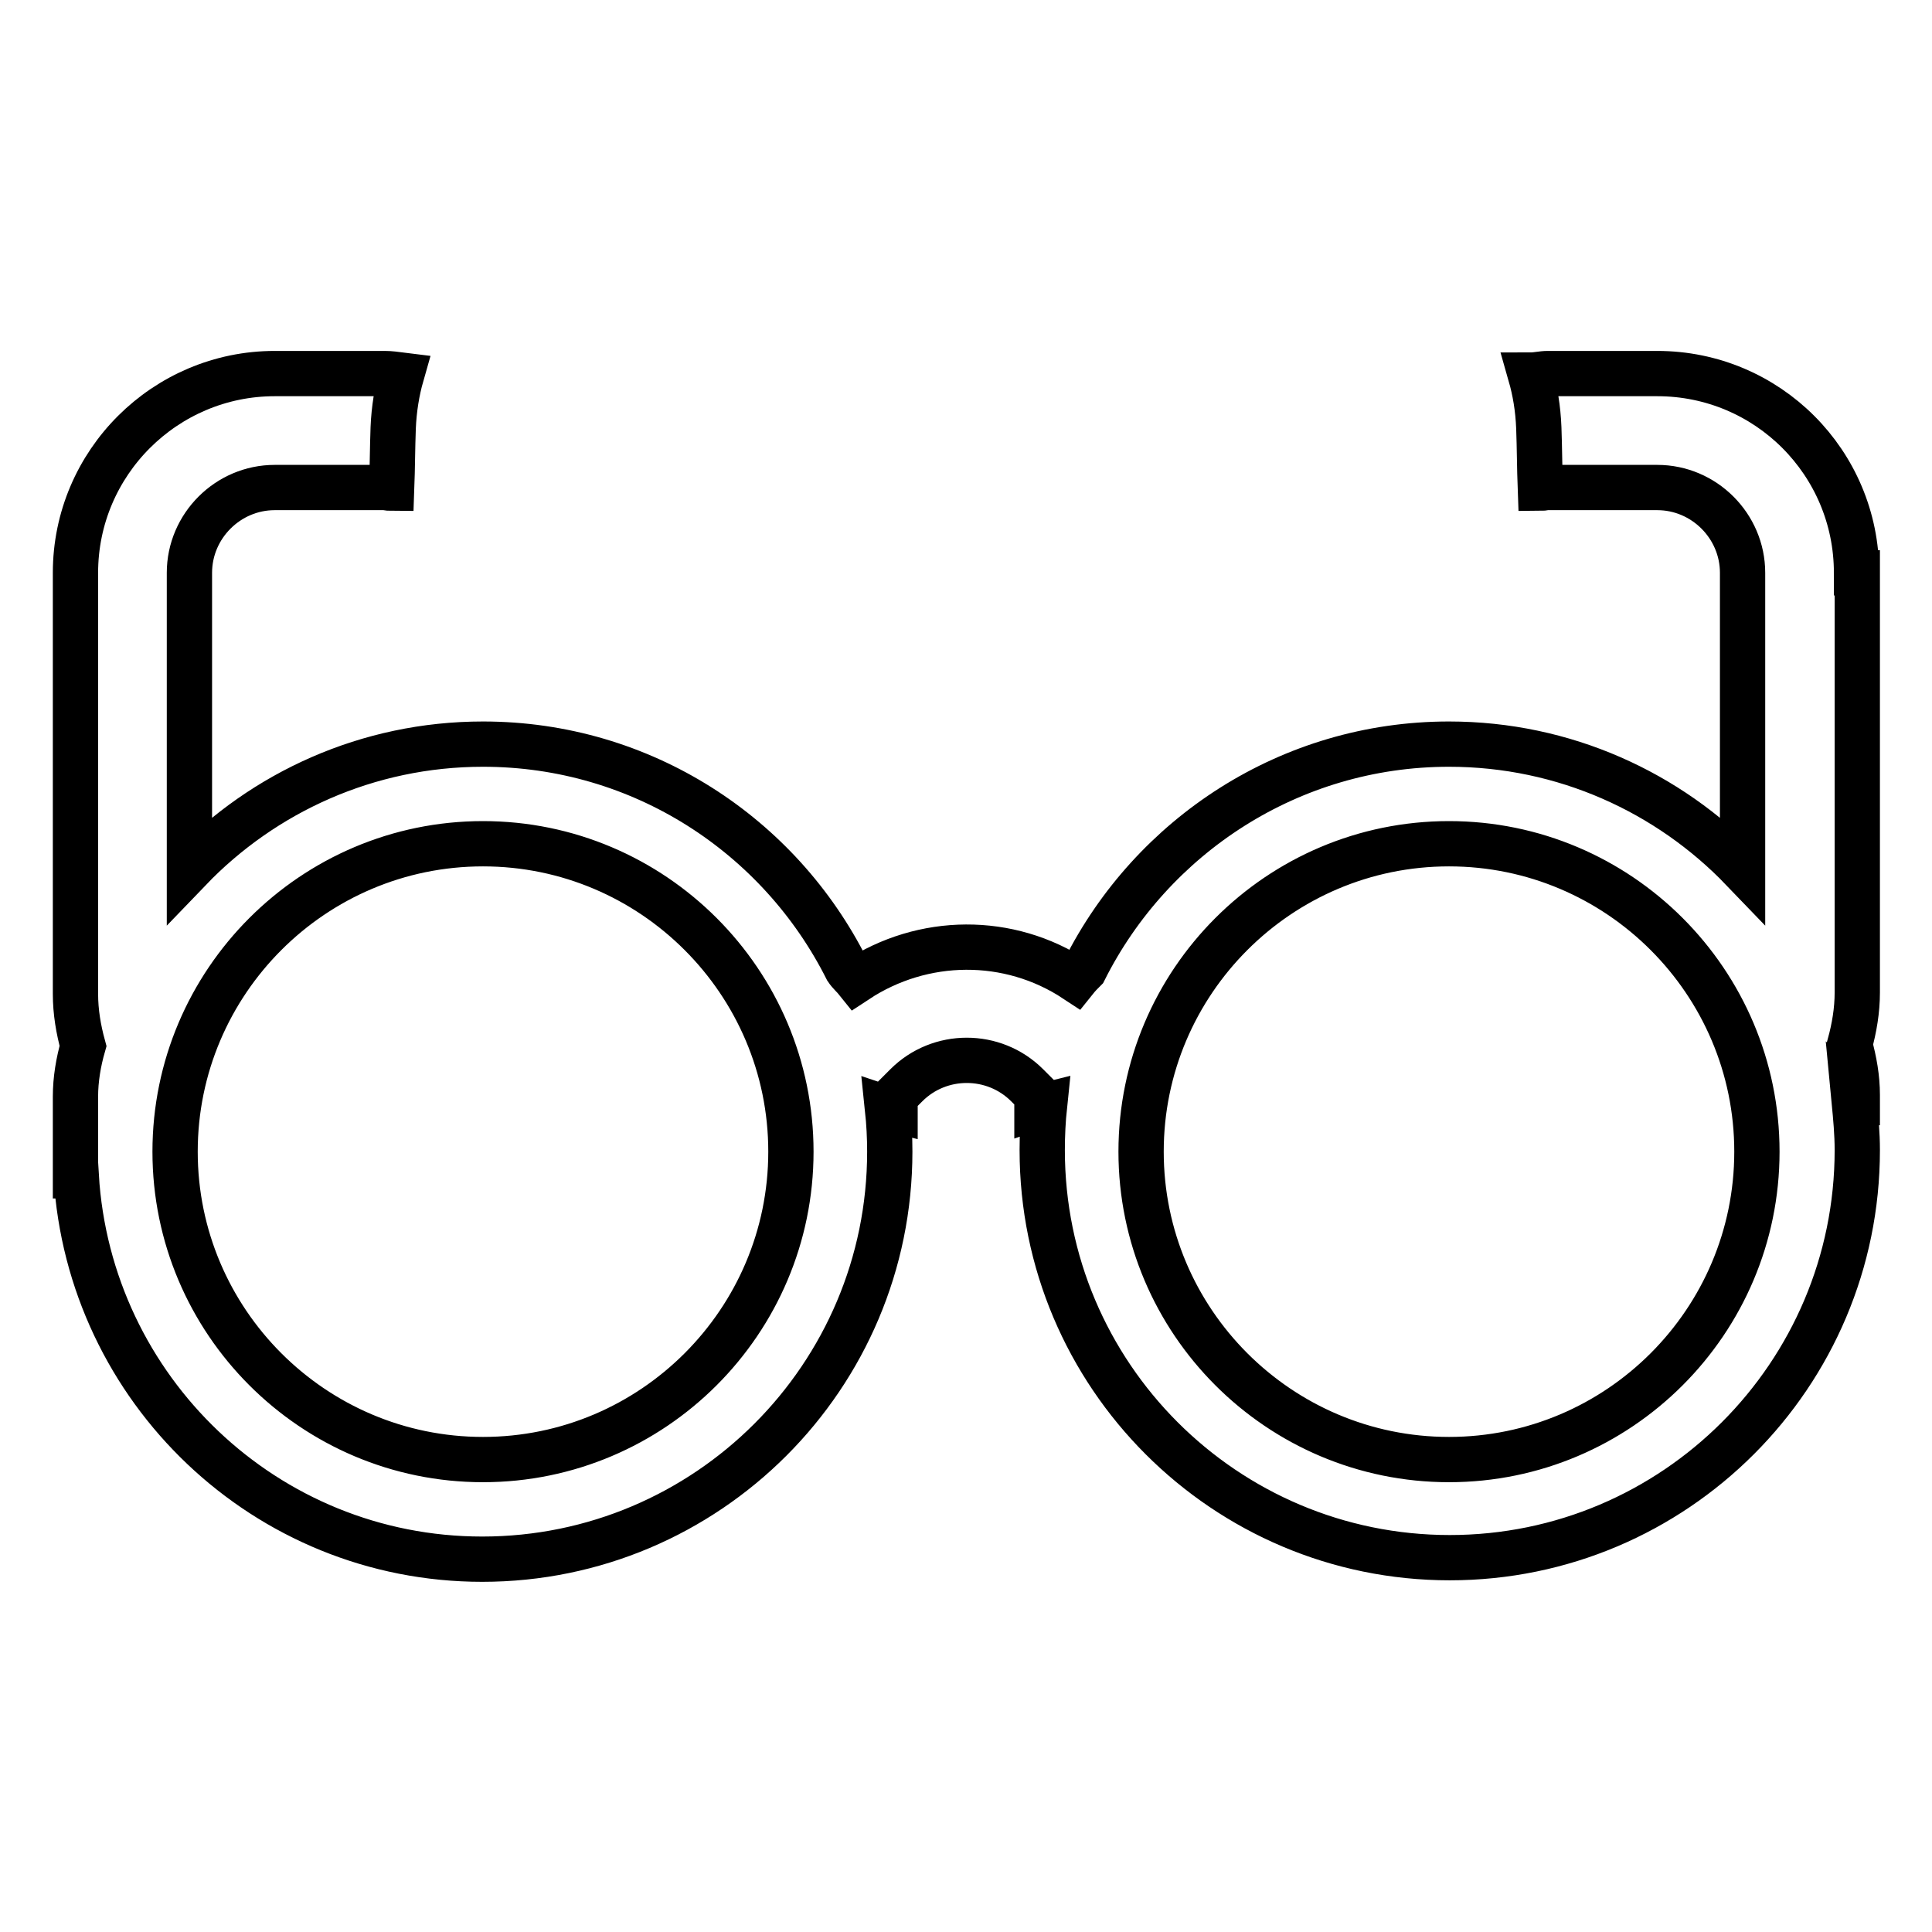 <?xml version="1.0" encoding="utf-8"?>
<!-- Svg Vector Icons : http://www.onlinewebfonts.com/icon -->
<!DOCTYPE svg PUBLIC "-//W3C//DTD SVG 1.1//EN" "http://www.w3.org/Graphics/SVG/1.1/DTD/svg11.dtd">
<svg version="1.1" xmlns="http://www.w3.org/2000/svg" xmlns:xlink="http://www.w3.org/1999/xlink" x="0px" y="0px" viewBox="0 0 256 256" enable-background="new 0 0 256 256" xml:space="preserve">
<g> <path stroke-width="6" fill-opacity="0" stroke="#000000"  d="M246,75.9L246,75.9c0-14.6-11.8-26.4-26.4-26.4h-14.5c-0.8,0-1.5,0.2-2.3,0.2c0.6,2.1,1,4.4,1.1,7 c0.1,2.7,0.1,5.3,0.2,8c0.3,0,0.6-0.1,1-0.1h14.5c6.2,0,11.3,5.1,11.3,11.3v39.3c-9.8-10.2-23.6-16.6-38.9-16.6 c-21.1,0-39.4,12.2-48.3,29.9c-0.4,0.4-0.8,0.8-1.2,1.3c-8.8-5.8-20.2-5.7-29,0.1c-0.4-0.5-0.9-0.9-1.3-1.5 c-8.9-17.7-27.1-29.8-48.2-29.8c-15.3,0-29.1,6.4-38.9,16.6V75.9c0-6.2,5.1-11.3,11.3-11.3h14.5c0.3,0,0.6,0.1,1,0.1 c0.1-2.7,0.1-5.3,0.2-8c0.1-2.5,0.5-4.9,1.1-7c-0.8-0.1-1.5-0.2-2.2-0.2H36.4C21.9,49.5,10,61.3,10,75.9v55.8c0,2.4,0.4,4.7,1,6.9 c-0.6,2.1-1,4.4-1,6.7v6.5c0,0.2,0,0.5,0,0.7c0,0.2,0,0.5,0,0.7v2.6c0,0,0.1,0,0.1,0c1.7,28.3,25.1,50.8,53.8,50.8 c29.8,0,54-24.2,54-54c0-1.9-0.1-3.8-0.3-5.7c0.3,0.1,0.6,0.1,1,0.2v-1.8l1.5-1.5c4.4-4.4,11.6-4.4,16,0l1.3,1.3c0,0,0,0.1,0,0.1 v1.5c0.3-0.1,0.6-0.1,1-0.2c-0.2,1.9-0.3,3.9-0.3,5.9c0,29.8,24.2,54,54,54c29.8,0,54-24.2,54-54c0-2.2-0.2-4.3-0.4-6.4 c0.1,0.1,0.3,0.1,0.4,0.1v-1c0-2.3-0.4-4.5-1-6.7c0.6-2.2,1-4.5,1-6.9V75.9z M64,193.4c-22.5,0-40.8-18.3-40.8-40.8 c0-22.5,18.3-40.8,40.8-40.8c22.5,0,40.8,18.3,40.8,40.8C104.8,175.1,86.5,193.4,64,193.4z M192,193.4c-22.5,0-40.8-18.3-40.8-40.8 c0-22.5,18.3-40.8,40.8-40.8c22.5,0,40.8,18.3,40.8,40.8C232.8,175.1,214.5,193.4,192,193.4z"/></g>
</svg>